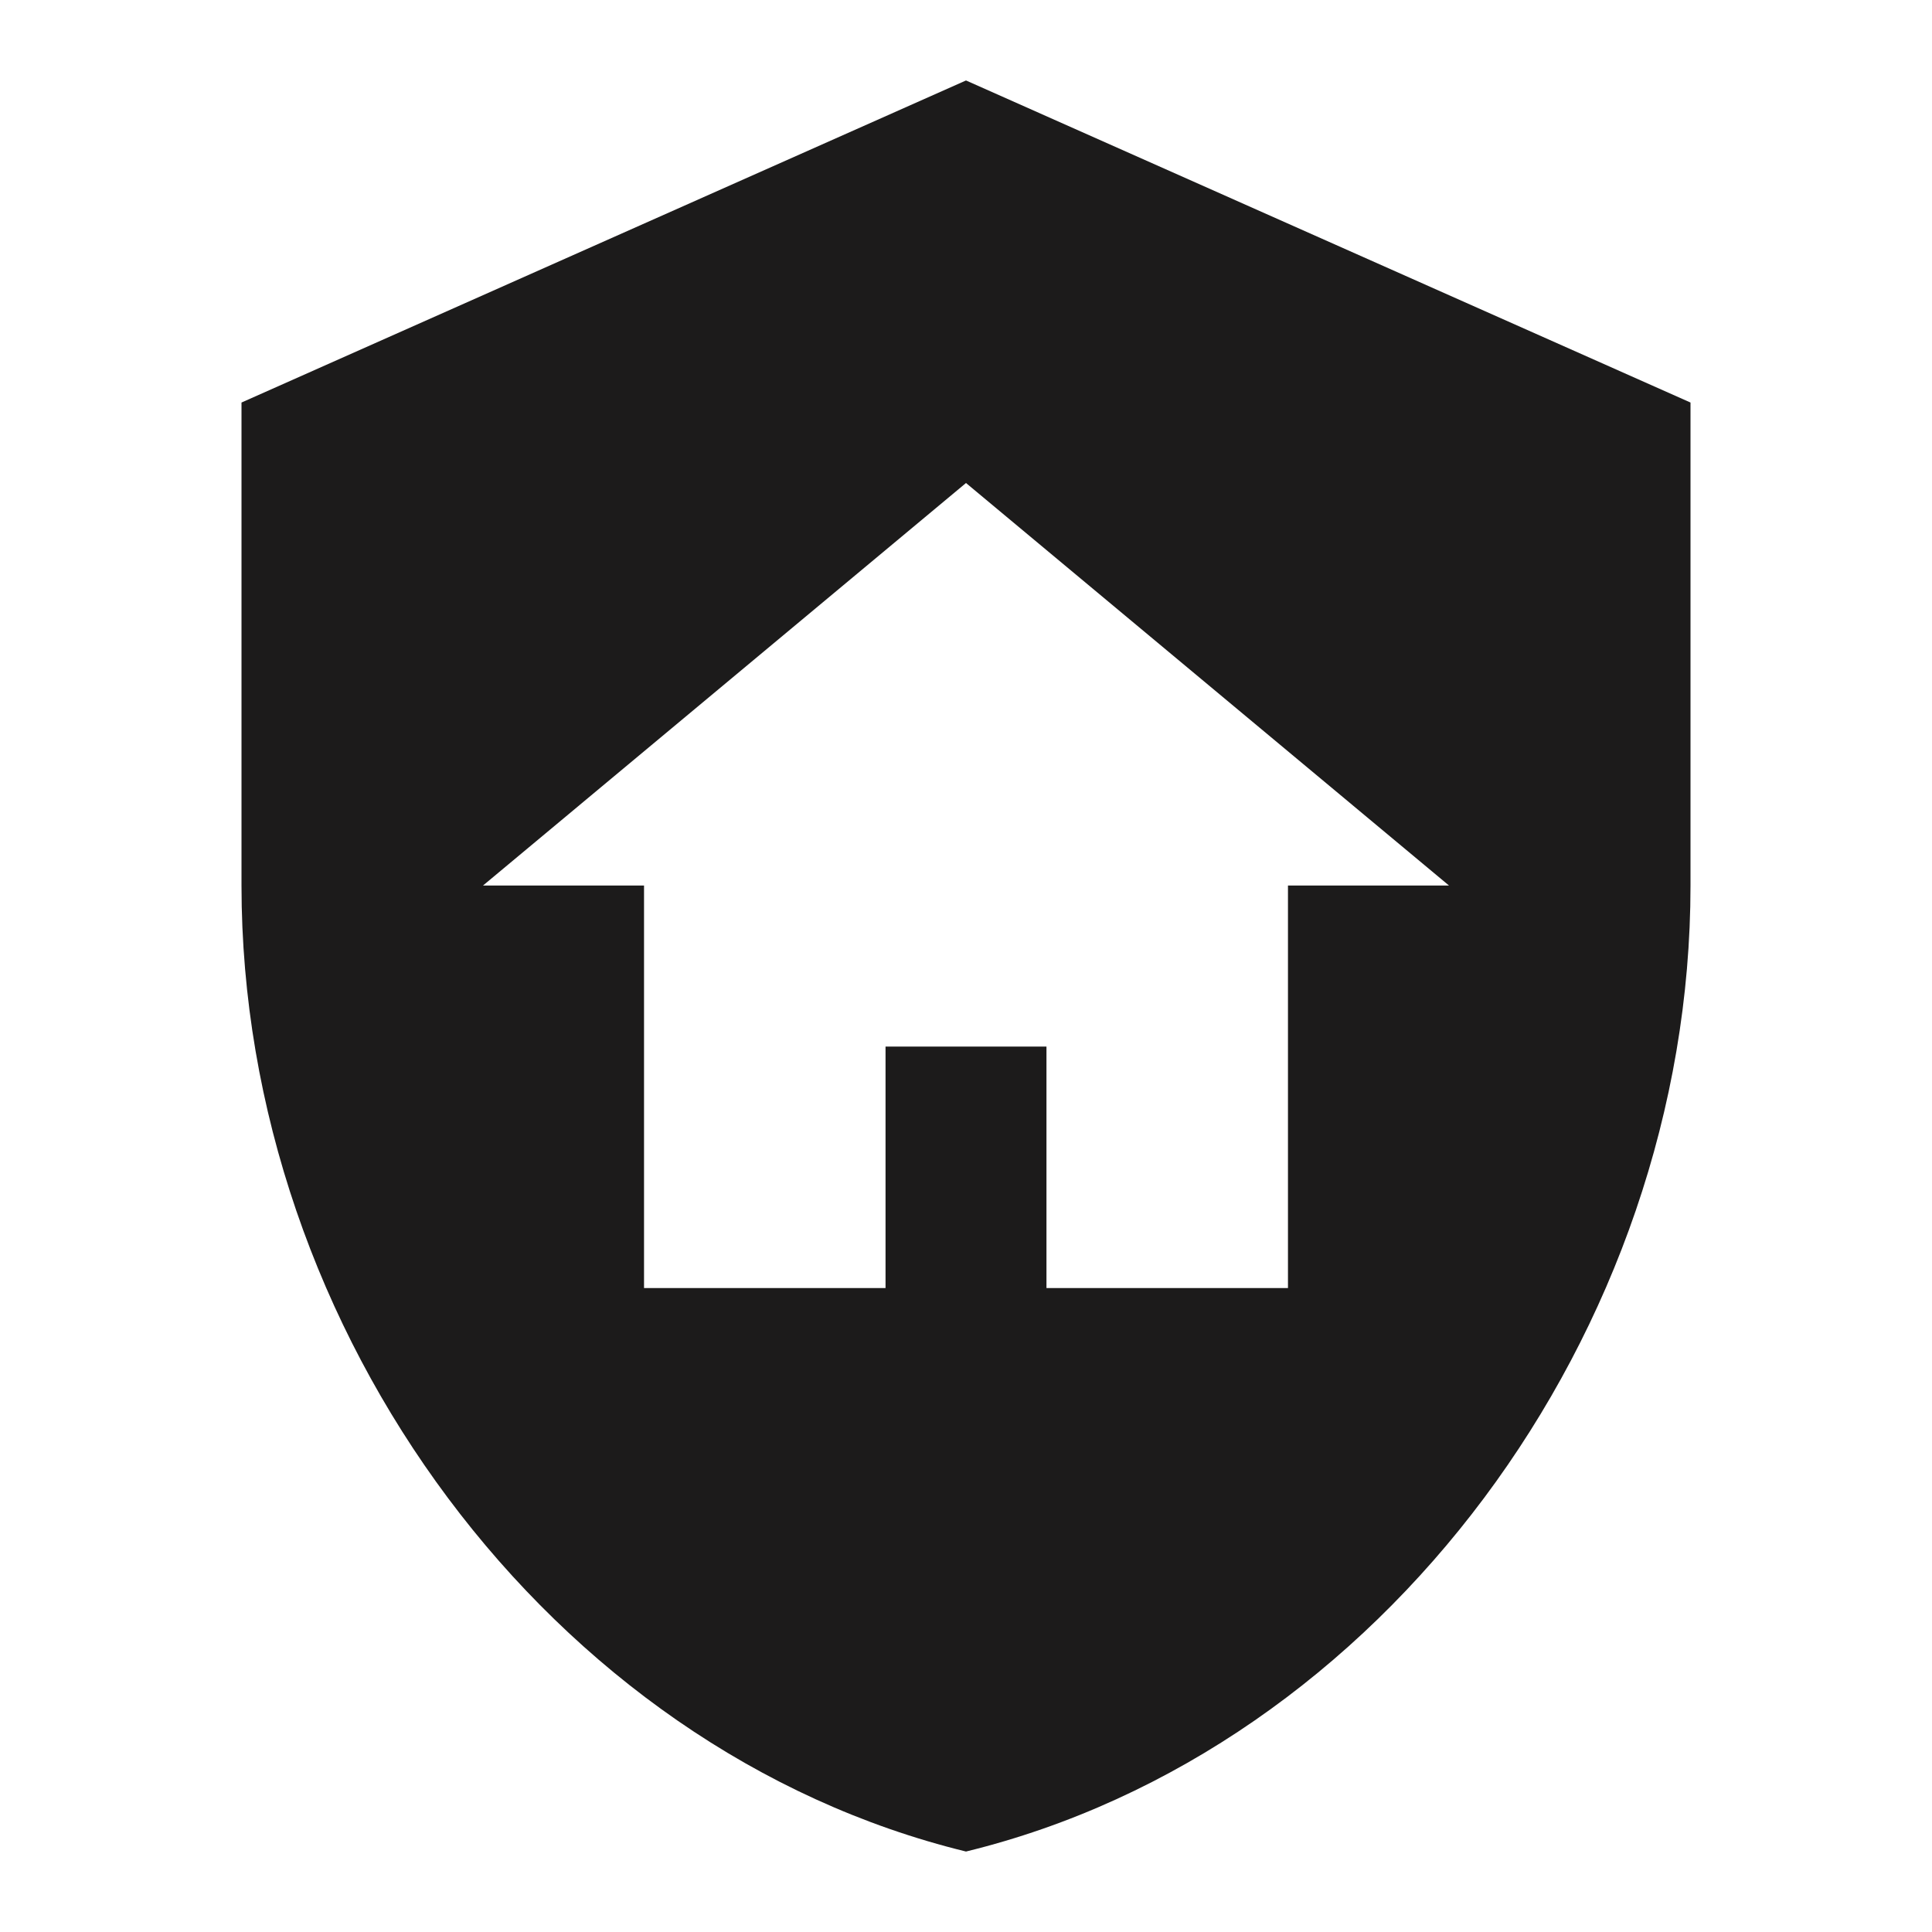 <?xml version="1.0" encoding="UTF-8"?> <svg xmlns="http://www.w3.org/2000/svg" width="20" height="20" viewBox="0 0 20 20" fill="none"><path d="M9.167 10.834H10.833V13.334H13.333V9.167H15L10 5L5 9.167H6.667V13.334H9.167V10.834ZM10 0.833L17.5 4.167V9.167C17.5 13.792 14.3 18.117 10 19.167C5.7 18.117 2.5 13.792 2.5 9.167V4.167L10 0.833Z" fill="#1C1B1B"></path></svg> 